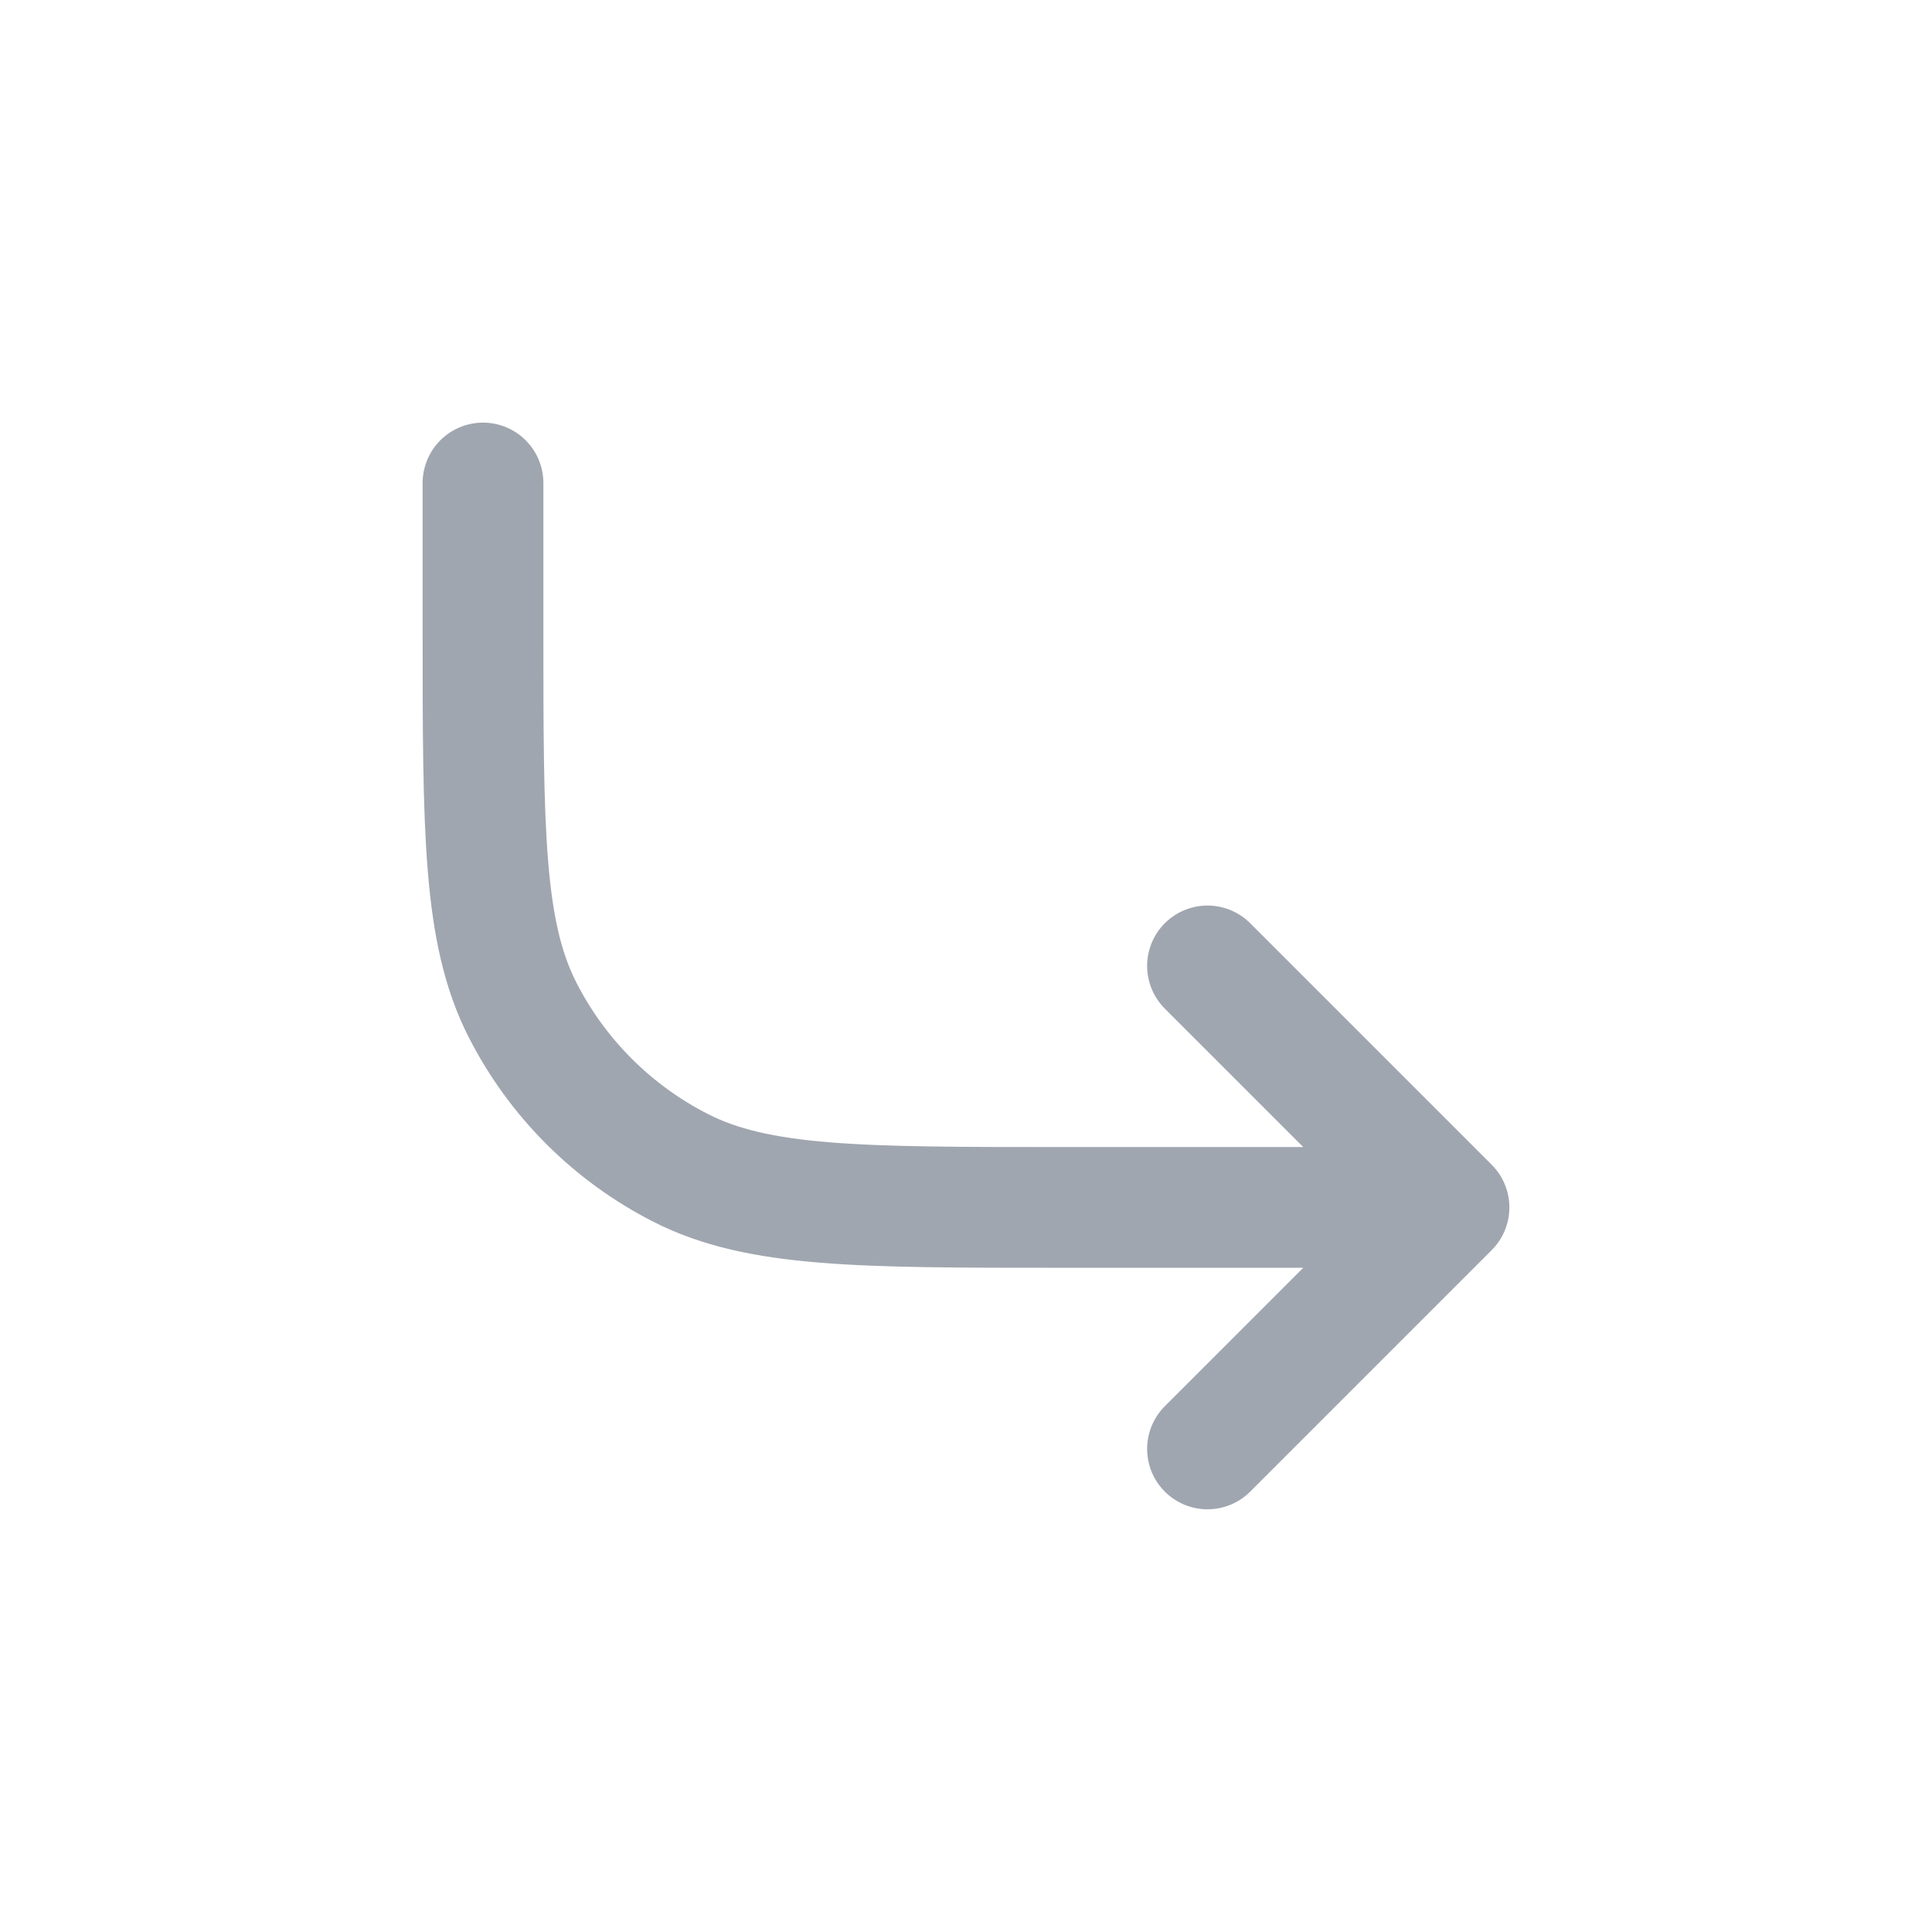 <svg fill="none" height="24" viewBox="0 0 24 24" width="24" xmlns="http://www.w3.org/2000/svg"><path d="m6 6v1.8c0 2.52 0 3.78.49 4.743.431.847 1.12 1.535 1.967 1.966.963.49 2.223.49 4.743.49h4.8m0 0-3-3m3 3-3 3" stroke="#A0A6AF" stroke-linecap="round" stroke-linejoin="round" stroke-width="1.5"/></svg>
